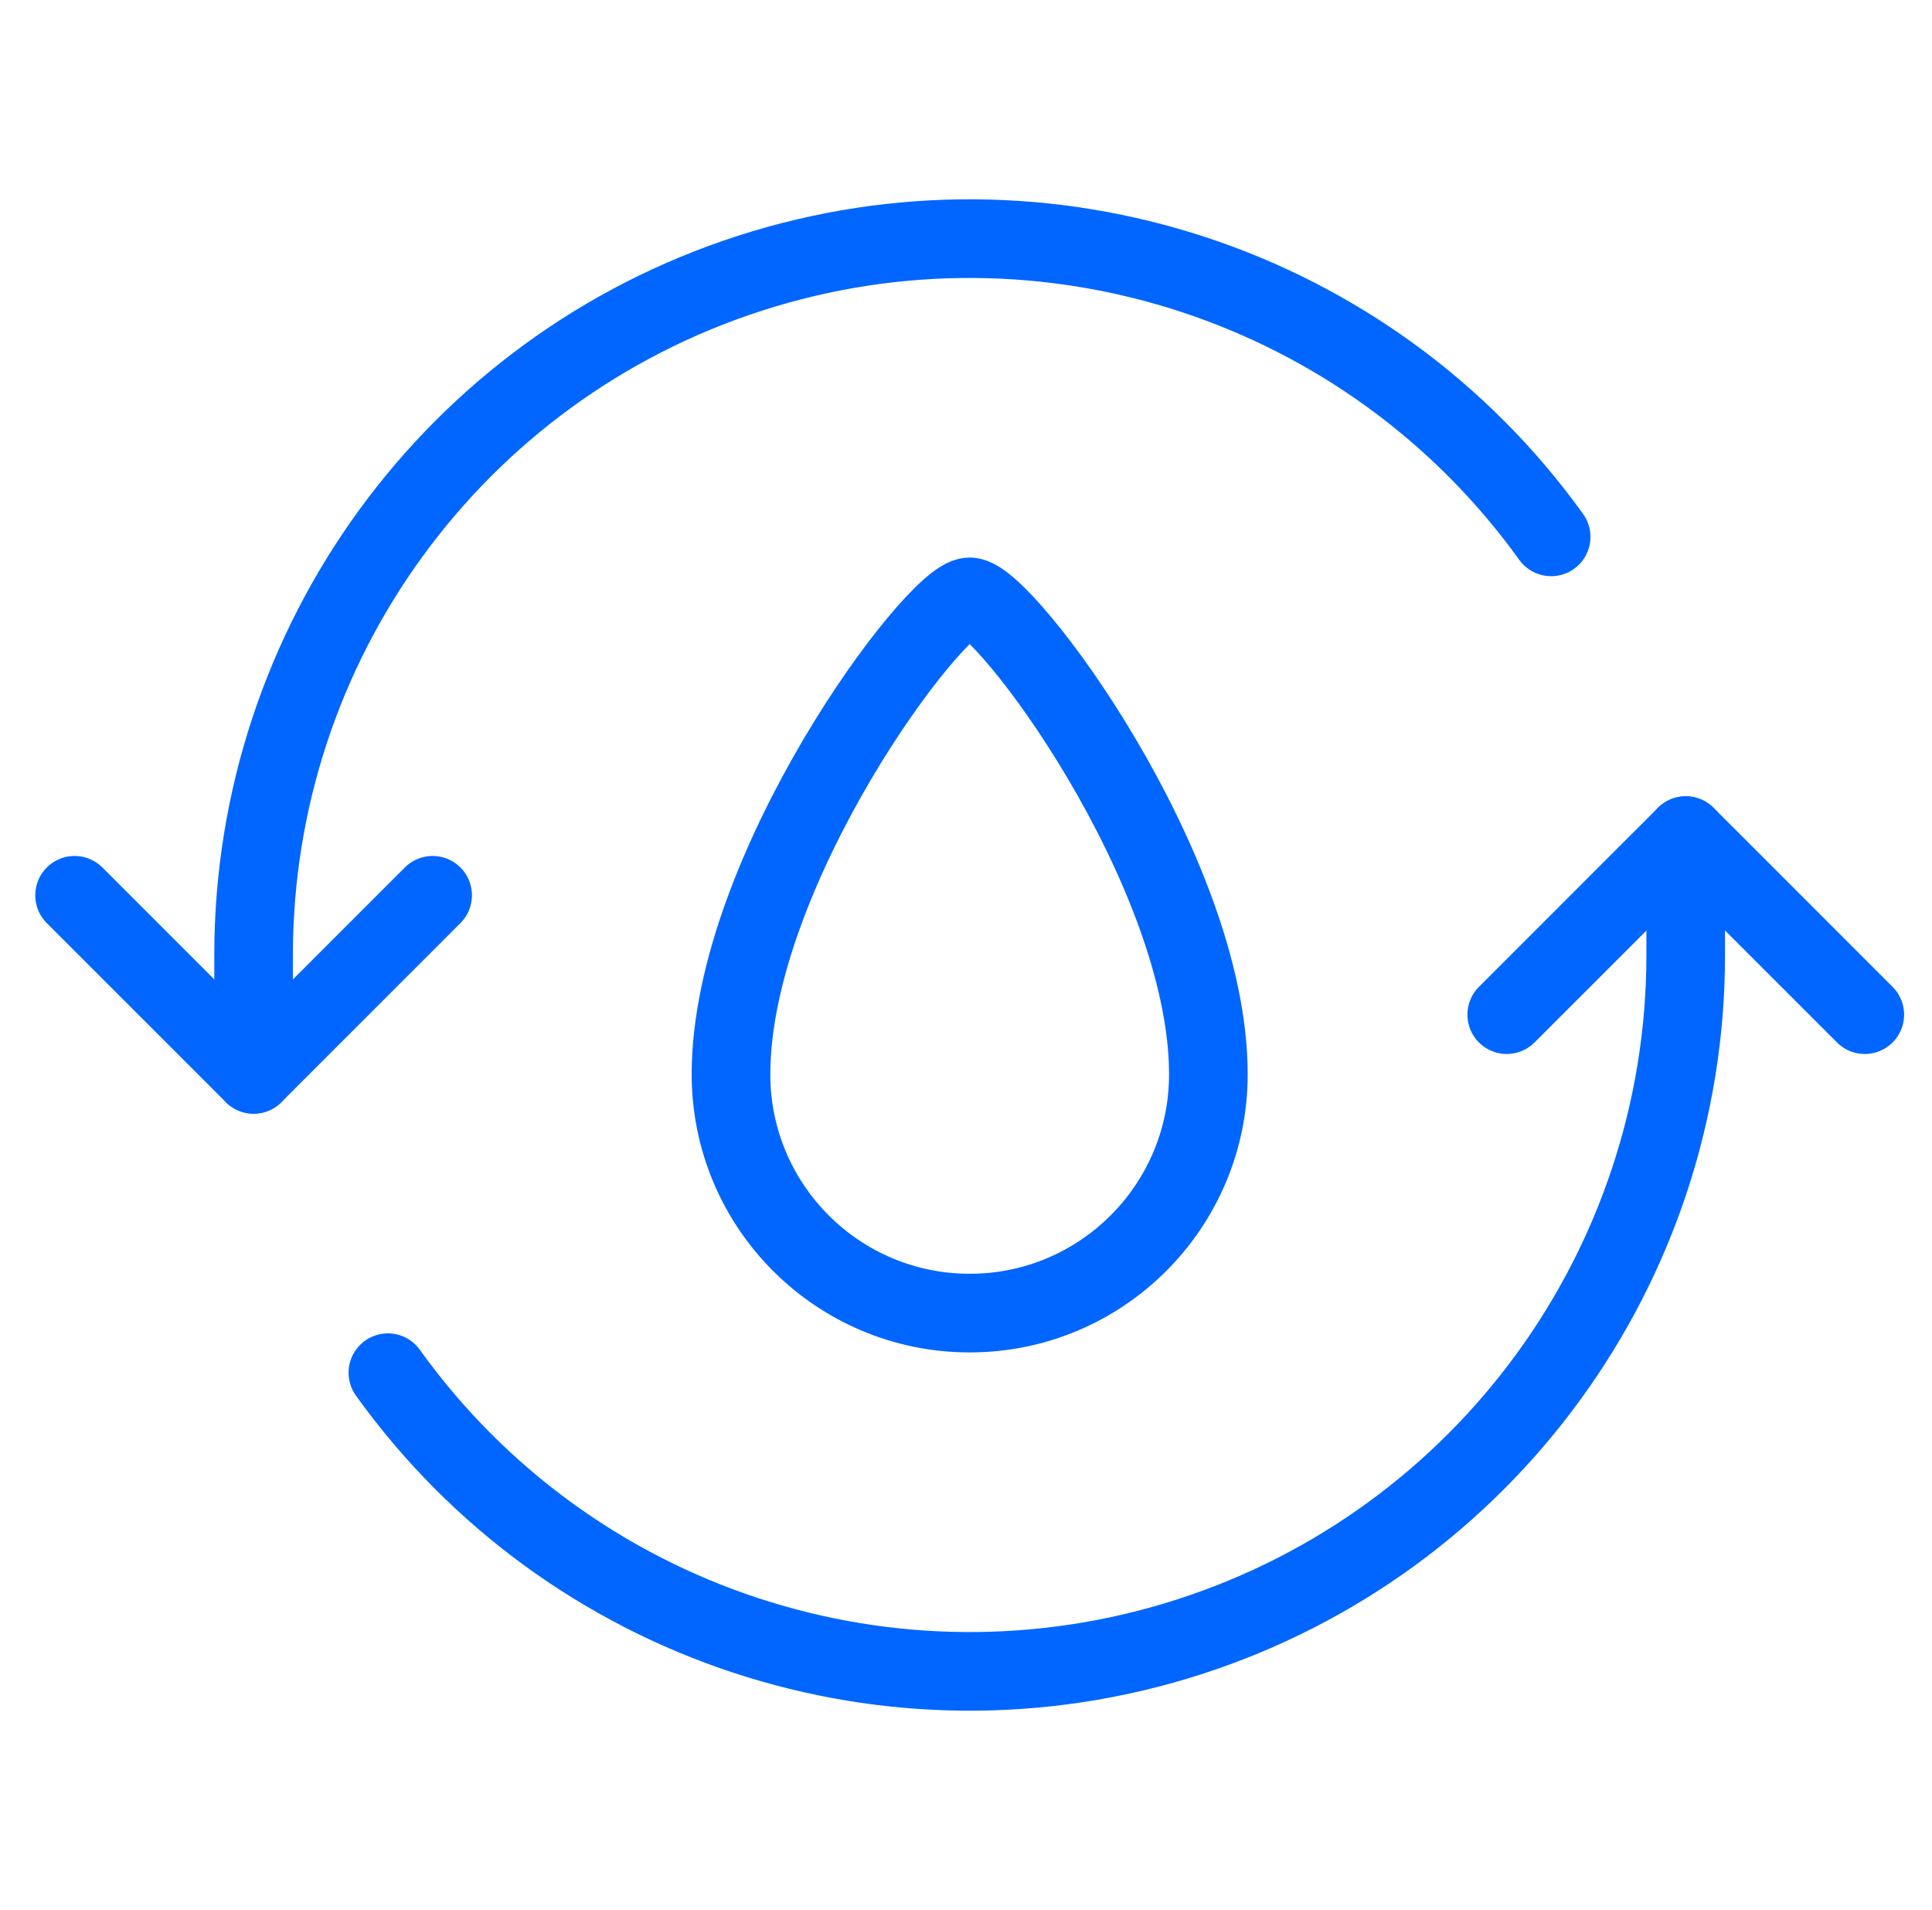 <svg width="86" height="85" viewBox="0 0 86 85" fill="none" xmlns="http://www.w3.org/2000/svg">
<path fill-rule="evenodd" clip-rule="evenodd" d="M53.789 47.812C53.789 53.681 49.032 58.438 43.164 58.438C37.296 58.438 32.539 53.681 32.539 47.812C32.539 38.707 41.645 26.562 43.164 26.562C44.683 26.562 53.789 38.707 53.789 47.812Z" stroke="#0066FF" stroke-width="3.5" stroke-linecap="round" stroke-linejoin="round"/>
<path d="M17.266 61.09C25.337 72.338 39.747 77.089 52.926 72.849C66.105 68.608 75.04 56.345 75.037 42.5V37.188" stroke="#0066FF" stroke-width="3.5" stroke-linecap="round" stroke-linejoin="round"/>
<path d="M69.047 23.893C60.969 12.655 46.562 7.914 33.389 12.158C20.217 16.401 11.287 28.661 11.289 42.501V47.813" stroke="#0066FF" stroke-width="3.5" stroke-linecap="round" stroke-linejoin="round"/>
<path d="M3.32 39.844L11.289 47.812L19.258 39.844" stroke="#0066FF" stroke-width="3.5" stroke-linecap="round" stroke-linejoin="round"/>
<path d="M83.008 45.156L75.039 37.188L67.07 45.156" stroke="#0066FF" stroke-width="3.5" stroke-linecap="round" stroke-linejoin="round"/>
</svg>
